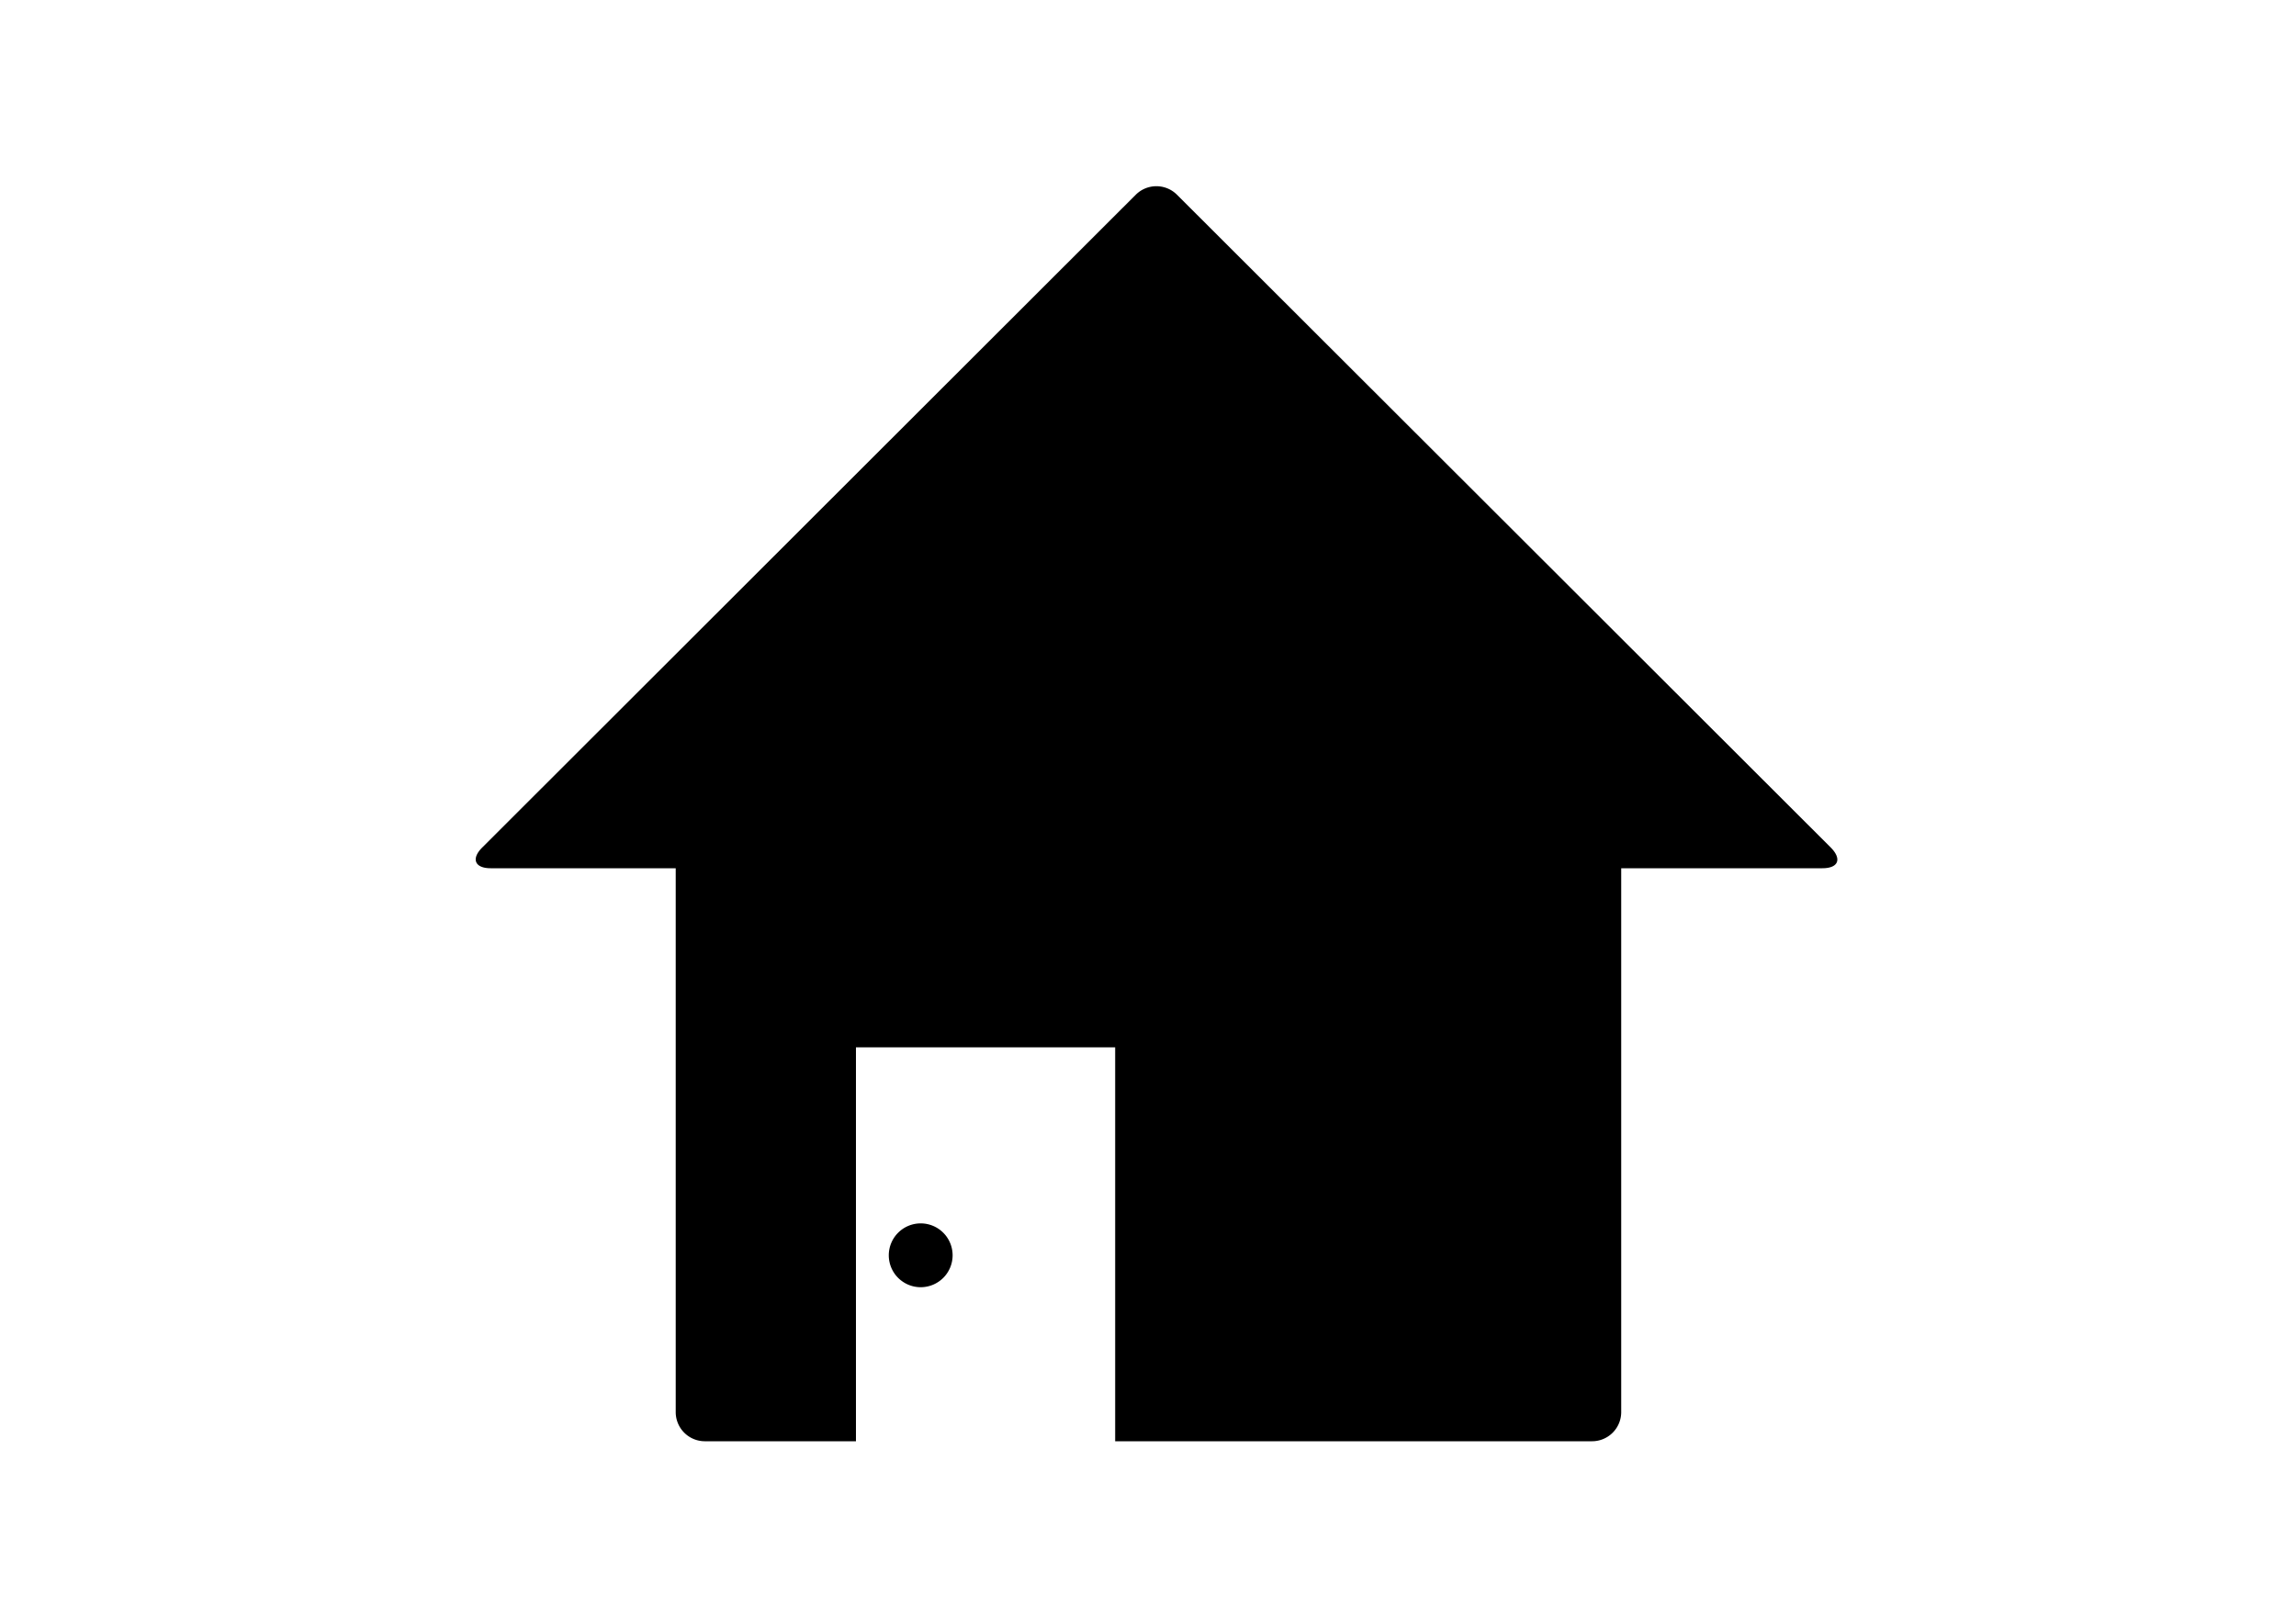 <svg xmlns="http://www.w3.org/2000/svg" viewBox="0 0 100 70"><title>iconChallange0501</title><g id="iconChallenge0103"><path d="M41.49,54.68a1.39,1.39,0,1,0-1.39,1.39,1.39,1.39,0,0,0,1.39-1.39"/><path d="M79.74,36.92,51.26,8.48a1.27,1.27,0,0,0-1.79,0L21,36.92c-.49.49-.32.9.37.9h8.06v23.7a1.27,1.27,0,0,0,1.26,1.26h6.59V45.62H48.57V62.78H69.34a1.27,1.27,0,0,0,1.27-1.26V37.82h8.76c.7,0,.86-.4.37-.9"/></g></svg>